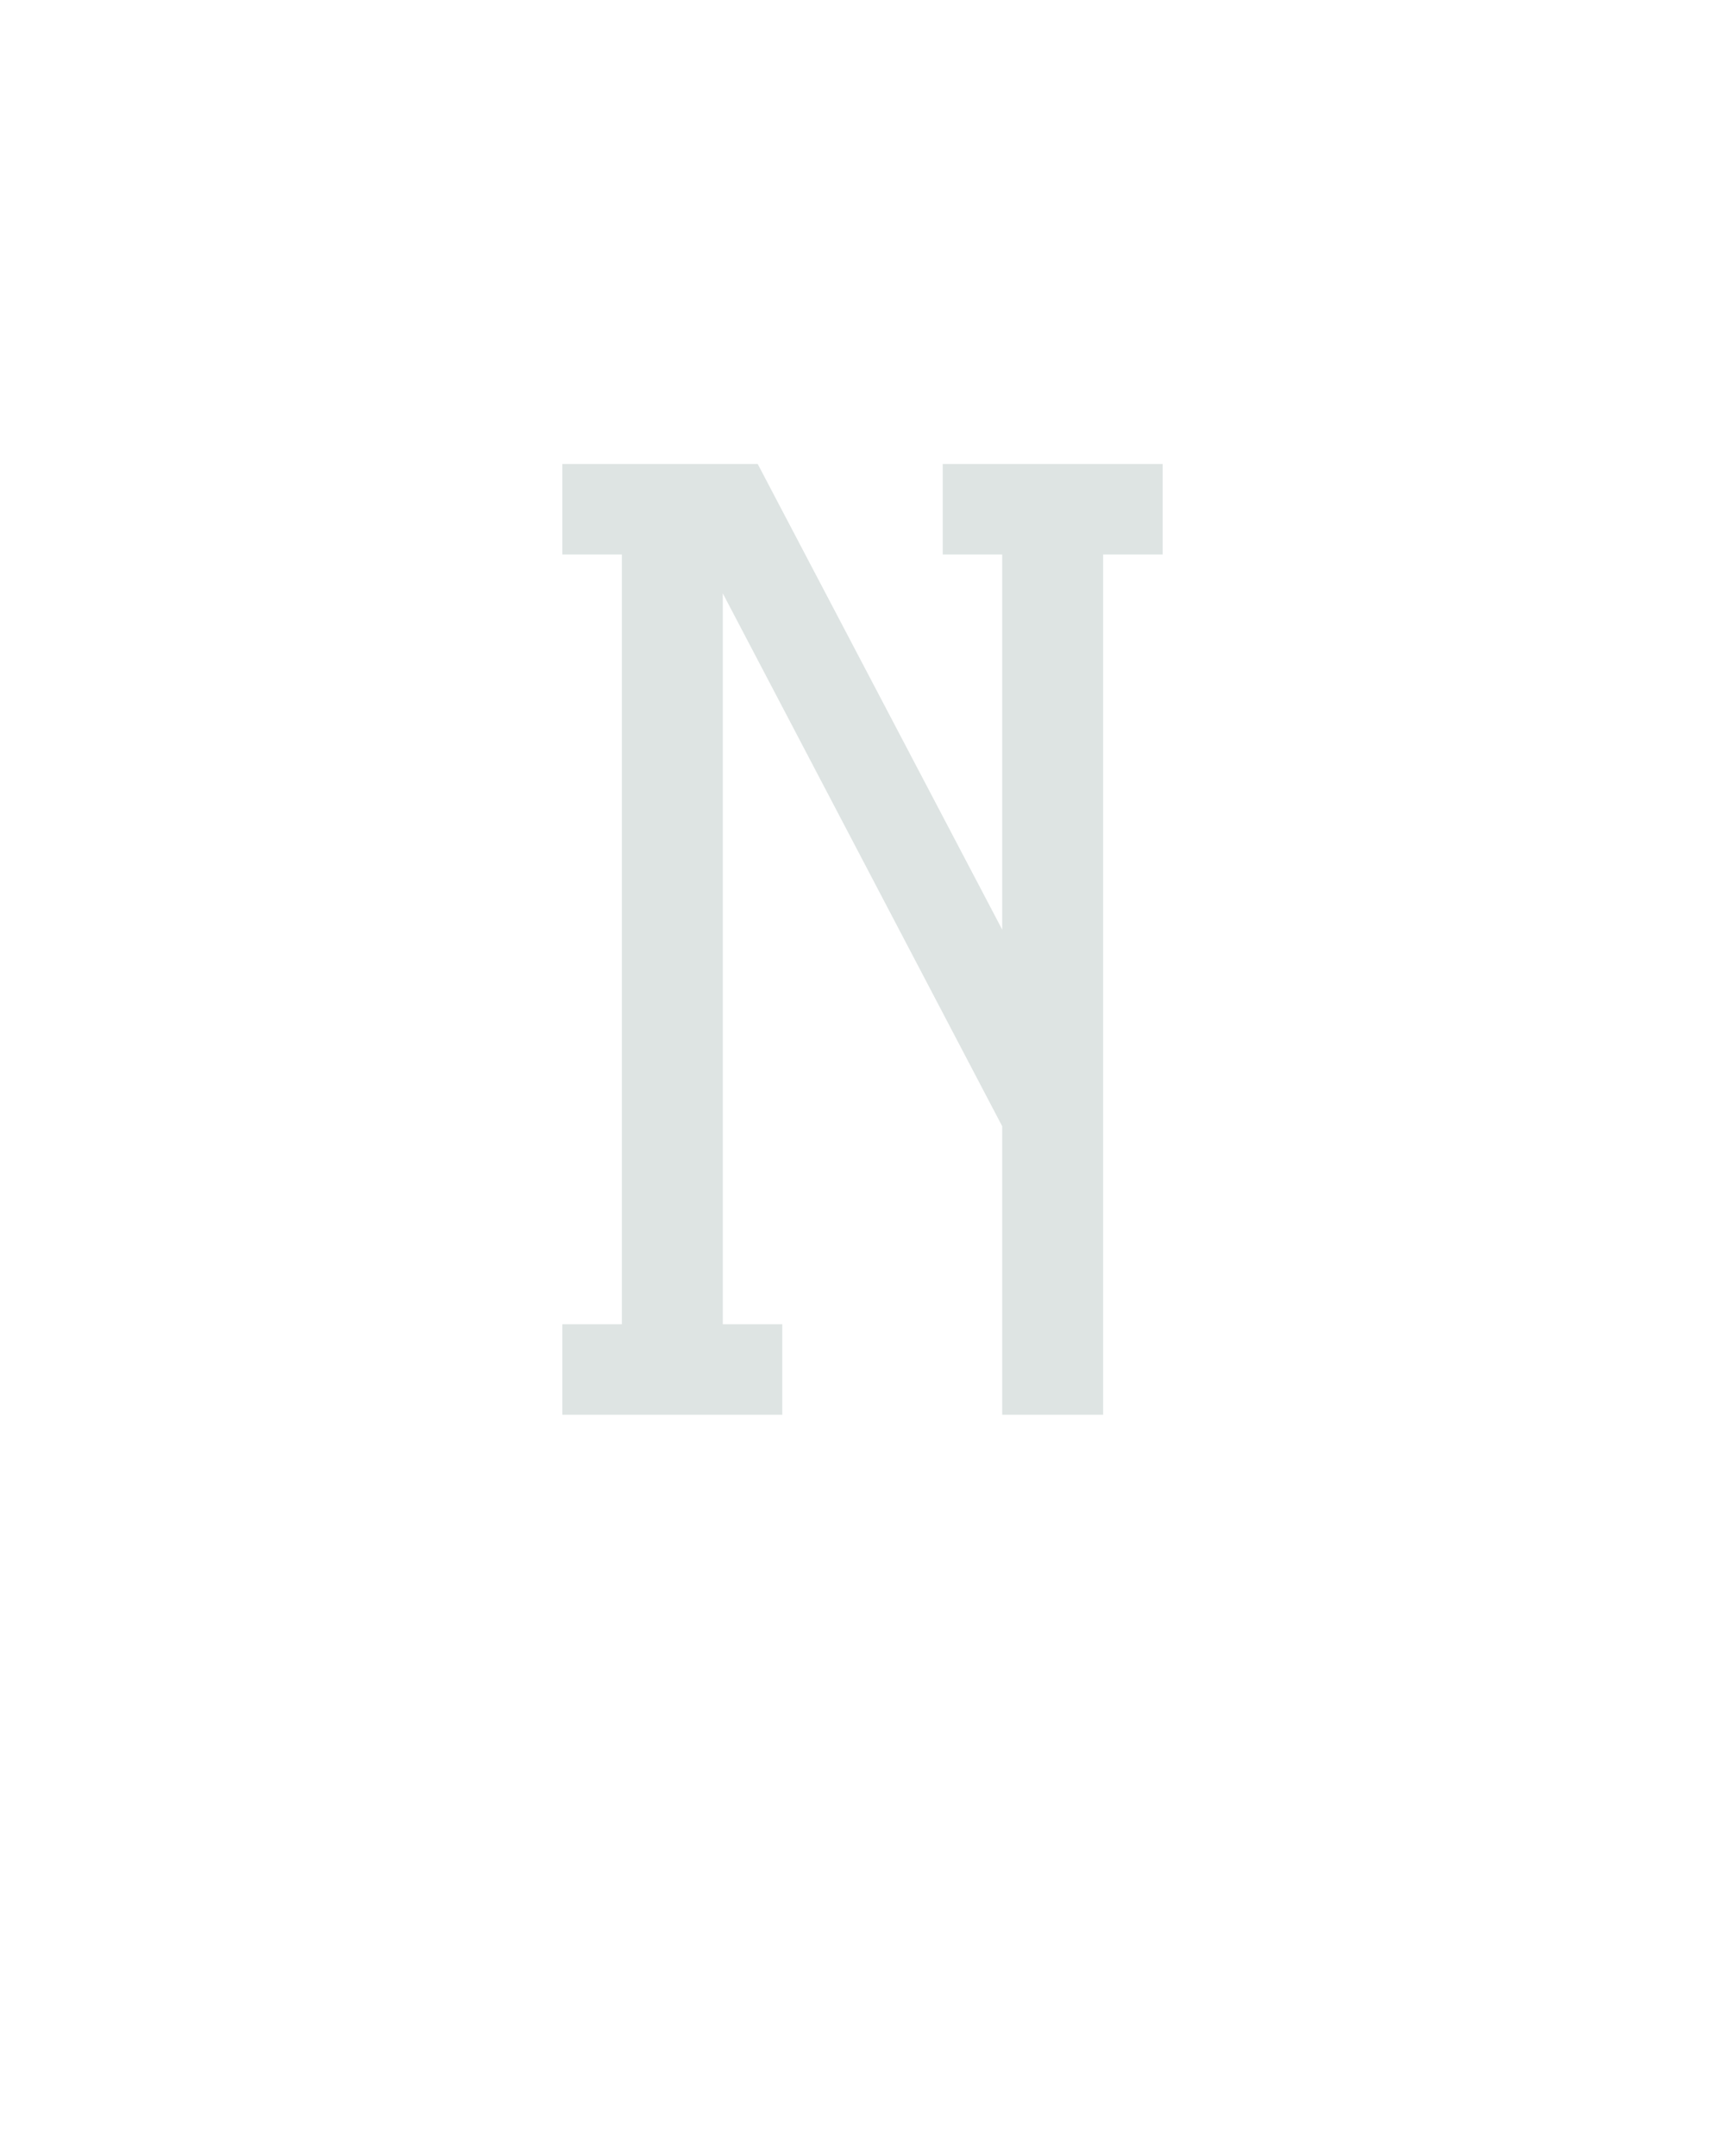 <?xml version="1.0" encoding="UTF-8" standalone="no"?>
<svg height="160" viewBox="0 0 128 160" width="128" xmlns="http://www.w3.org/2000/svg">
<defs>
<path d="M 18 0 L 18 -70 L 64 -70 L 64 -665 L 18 -665 L 18 -735 L 169 -735 L 358 -375 L 358 -665 L 312 -665 L 312 -735 L 482 -735 L 482 -665 L 436 -665 L 436 0 L 358 0 L 358 -223 L 142 -635 L 142 -70 L 188 -70 L 188 0 Z " id="path1"/>
</defs>
<g>
<g data-source-text="N" fill="#dee4e3" transform="translate(40 104.992) rotate(0) scale(0.096)">
<use href="#path1" transform="translate(0 0)"/>
</g>
</g>
</svg>